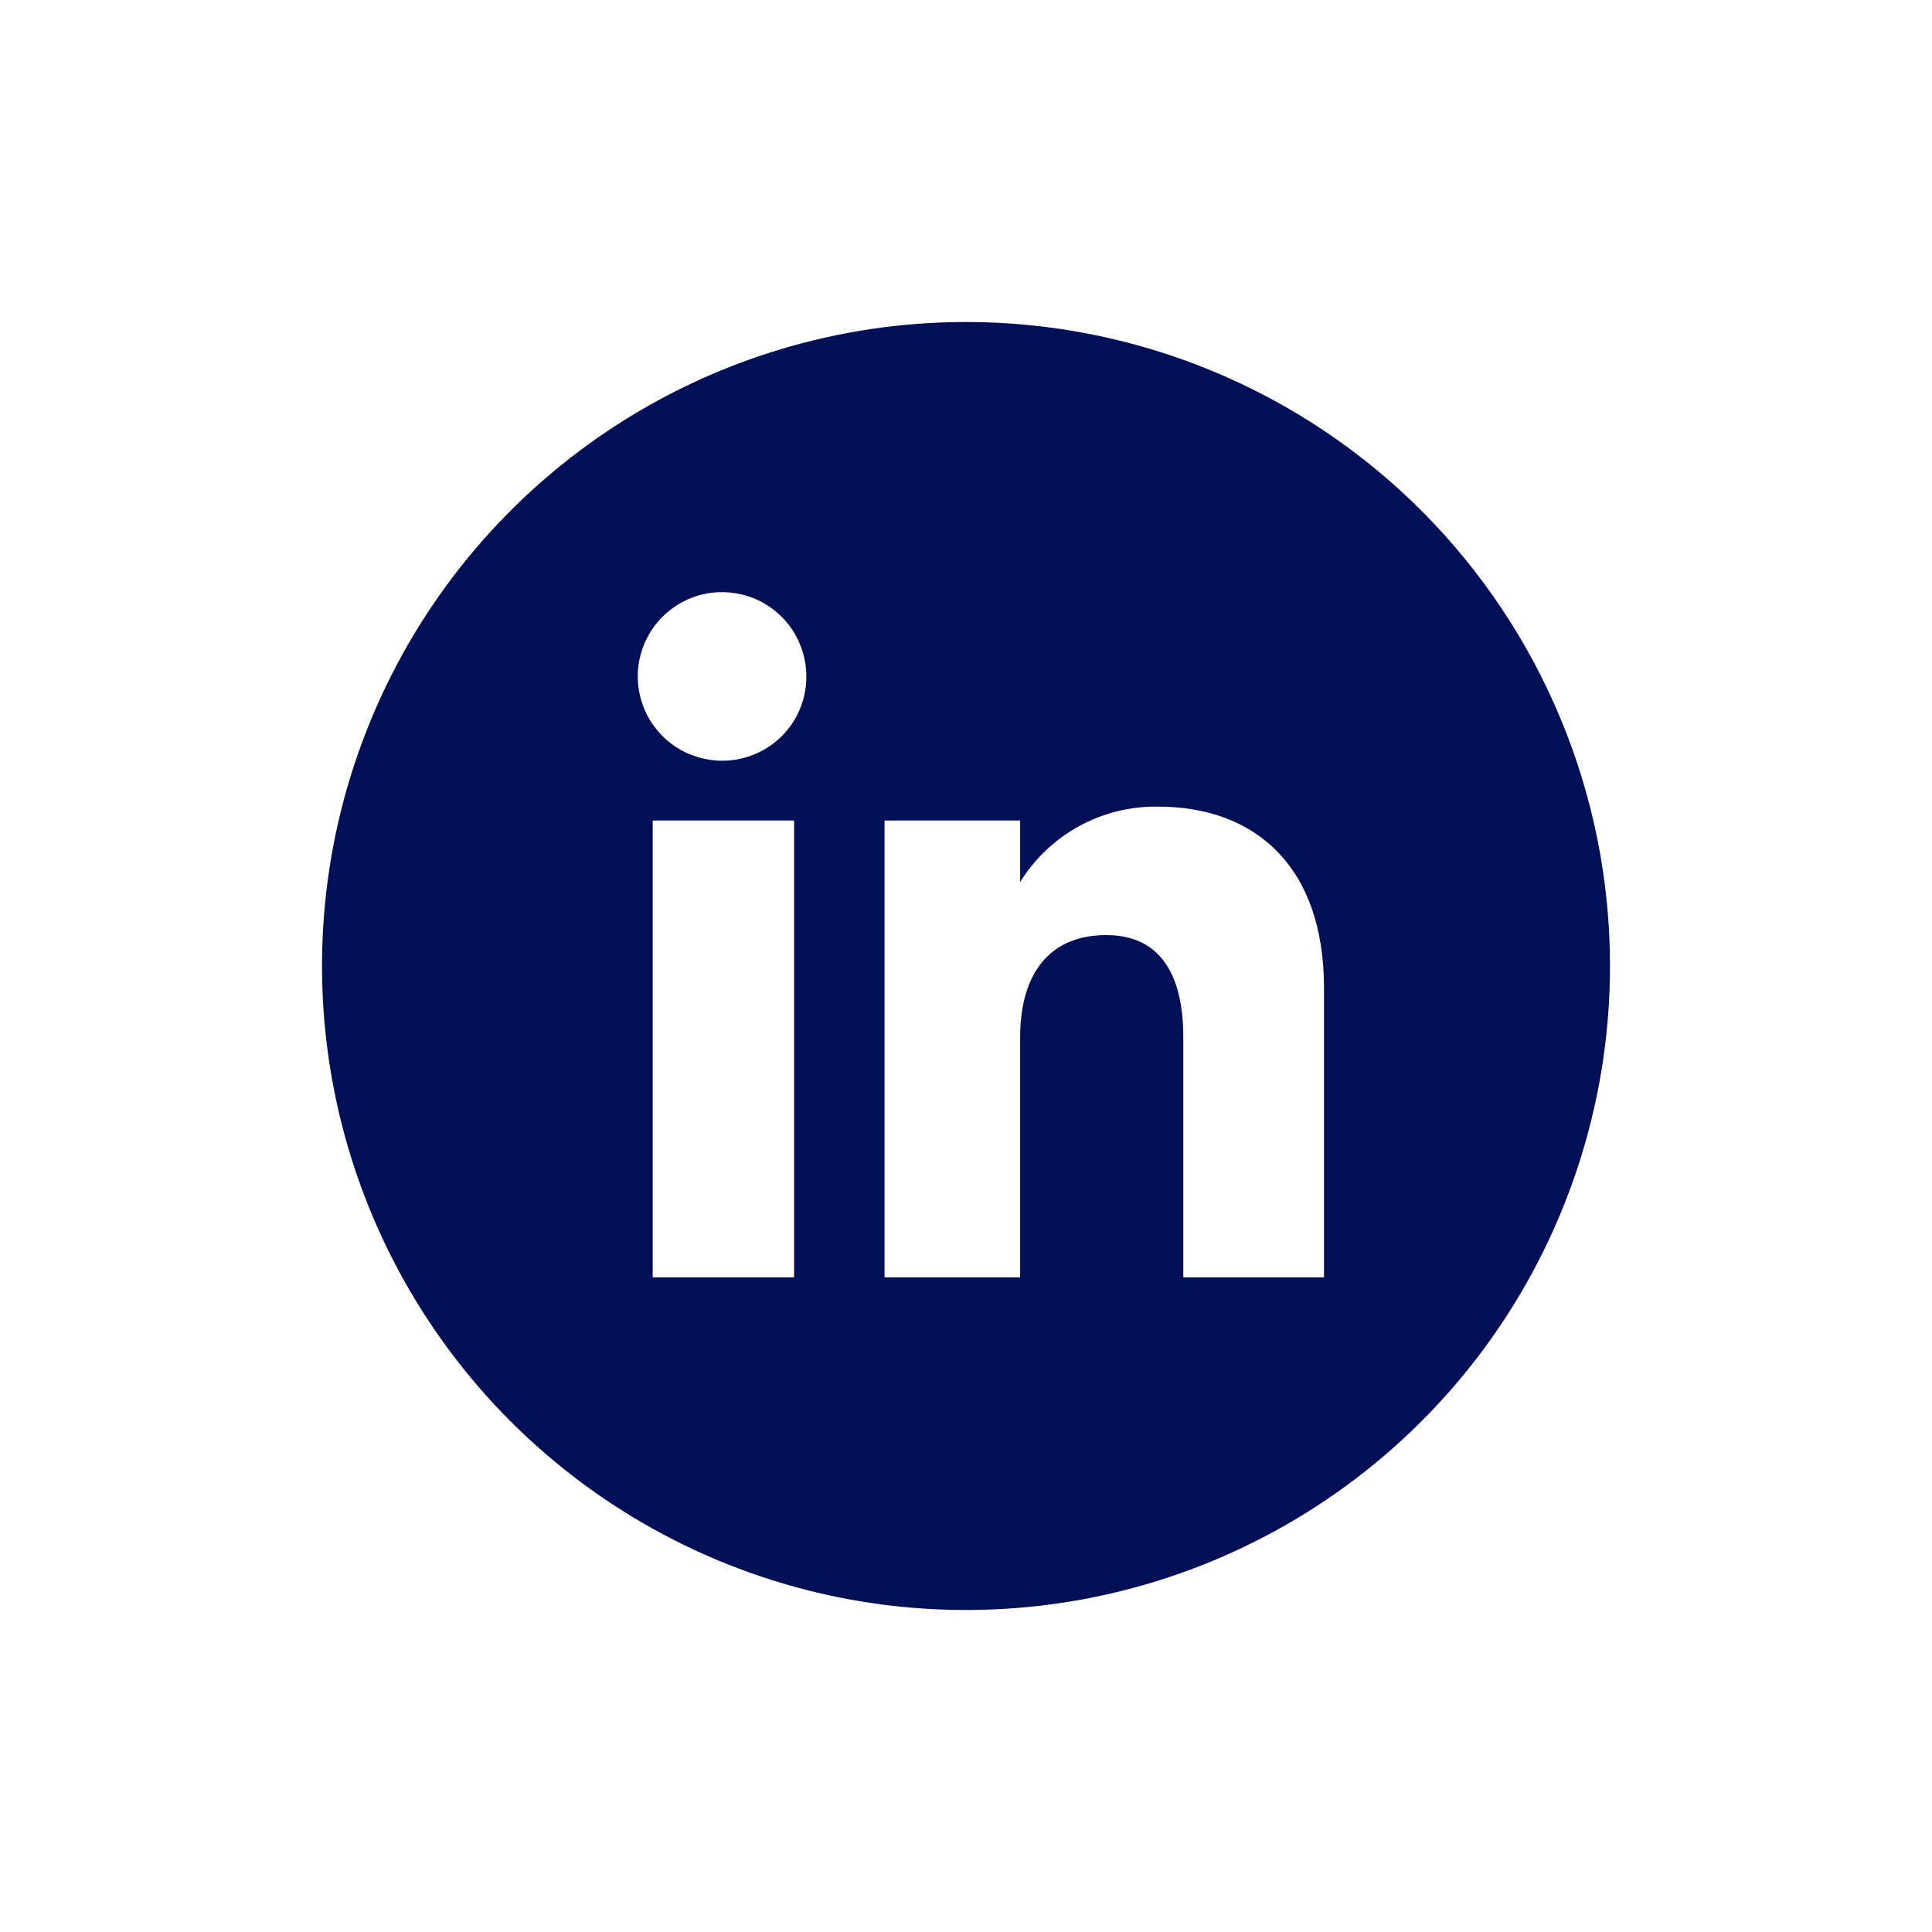 <svg width="36" height="36" viewBox="0 0 36 36" fill="none" xmlns="http://www.w3.org/2000/svg">
<path d="M17.999 6C15.626 6 13.306 6.704 11.332 8.023C9.359 9.342 7.821 11.216 6.913 13.409C6.005 15.601 5.768 18.014 6.231 20.342C6.694 22.669 7.837 24.808 9.515 26.486C11.193 28.164 13.332 29.307 15.659 29.77C17.987 30.232 20.4 29.995 22.593 29.086C24.785 28.178 26.659 26.64 27.978 24.667C29.296 22.693 30 20.373 30 18C30 16.424 29.69 14.864 29.086 13.408C28.483 11.951 27.599 10.629 26.485 9.514C25.37 8.4 24.047 7.516 22.591 6.913C21.135 6.31 19.575 6 17.999 6ZM14.797 23.801H12.162V15.289H14.797V23.801ZM13.467 14.175C13.156 14.177 12.851 14.087 12.591 13.916C12.331 13.745 12.128 13.501 12.007 13.214C11.886 12.927 11.853 12.611 11.912 12.305C11.972 12 12.12 11.719 12.339 11.498C12.559 11.277 12.838 11.126 13.143 11.064C13.448 11.003 13.765 11.033 14.053 11.152C14.341 11.27 14.587 11.471 14.76 11.73C14.933 11.989 15.025 12.293 15.025 12.604C15.027 13.019 14.864 13.417 14.572 13.712C14.279 14.006 13.882 14.173 13.467 14.175ZM24.671 23.801H22.049V19.333C22.049 18.108 21.583 17.424 20.614 17.424C19.56 17.424 19.009 18.136 19.009 19.333V23.801H16.482V15.289H19.009V16.436C19.279 16 19.657 15.641 20.106 15.395C20.556 15.148 21.061 15.023 21.574 15.03C23.379 15.03 24.671 16.132 24.671 18.412V23.801Z" fill="#010F57"/>
</svg>
